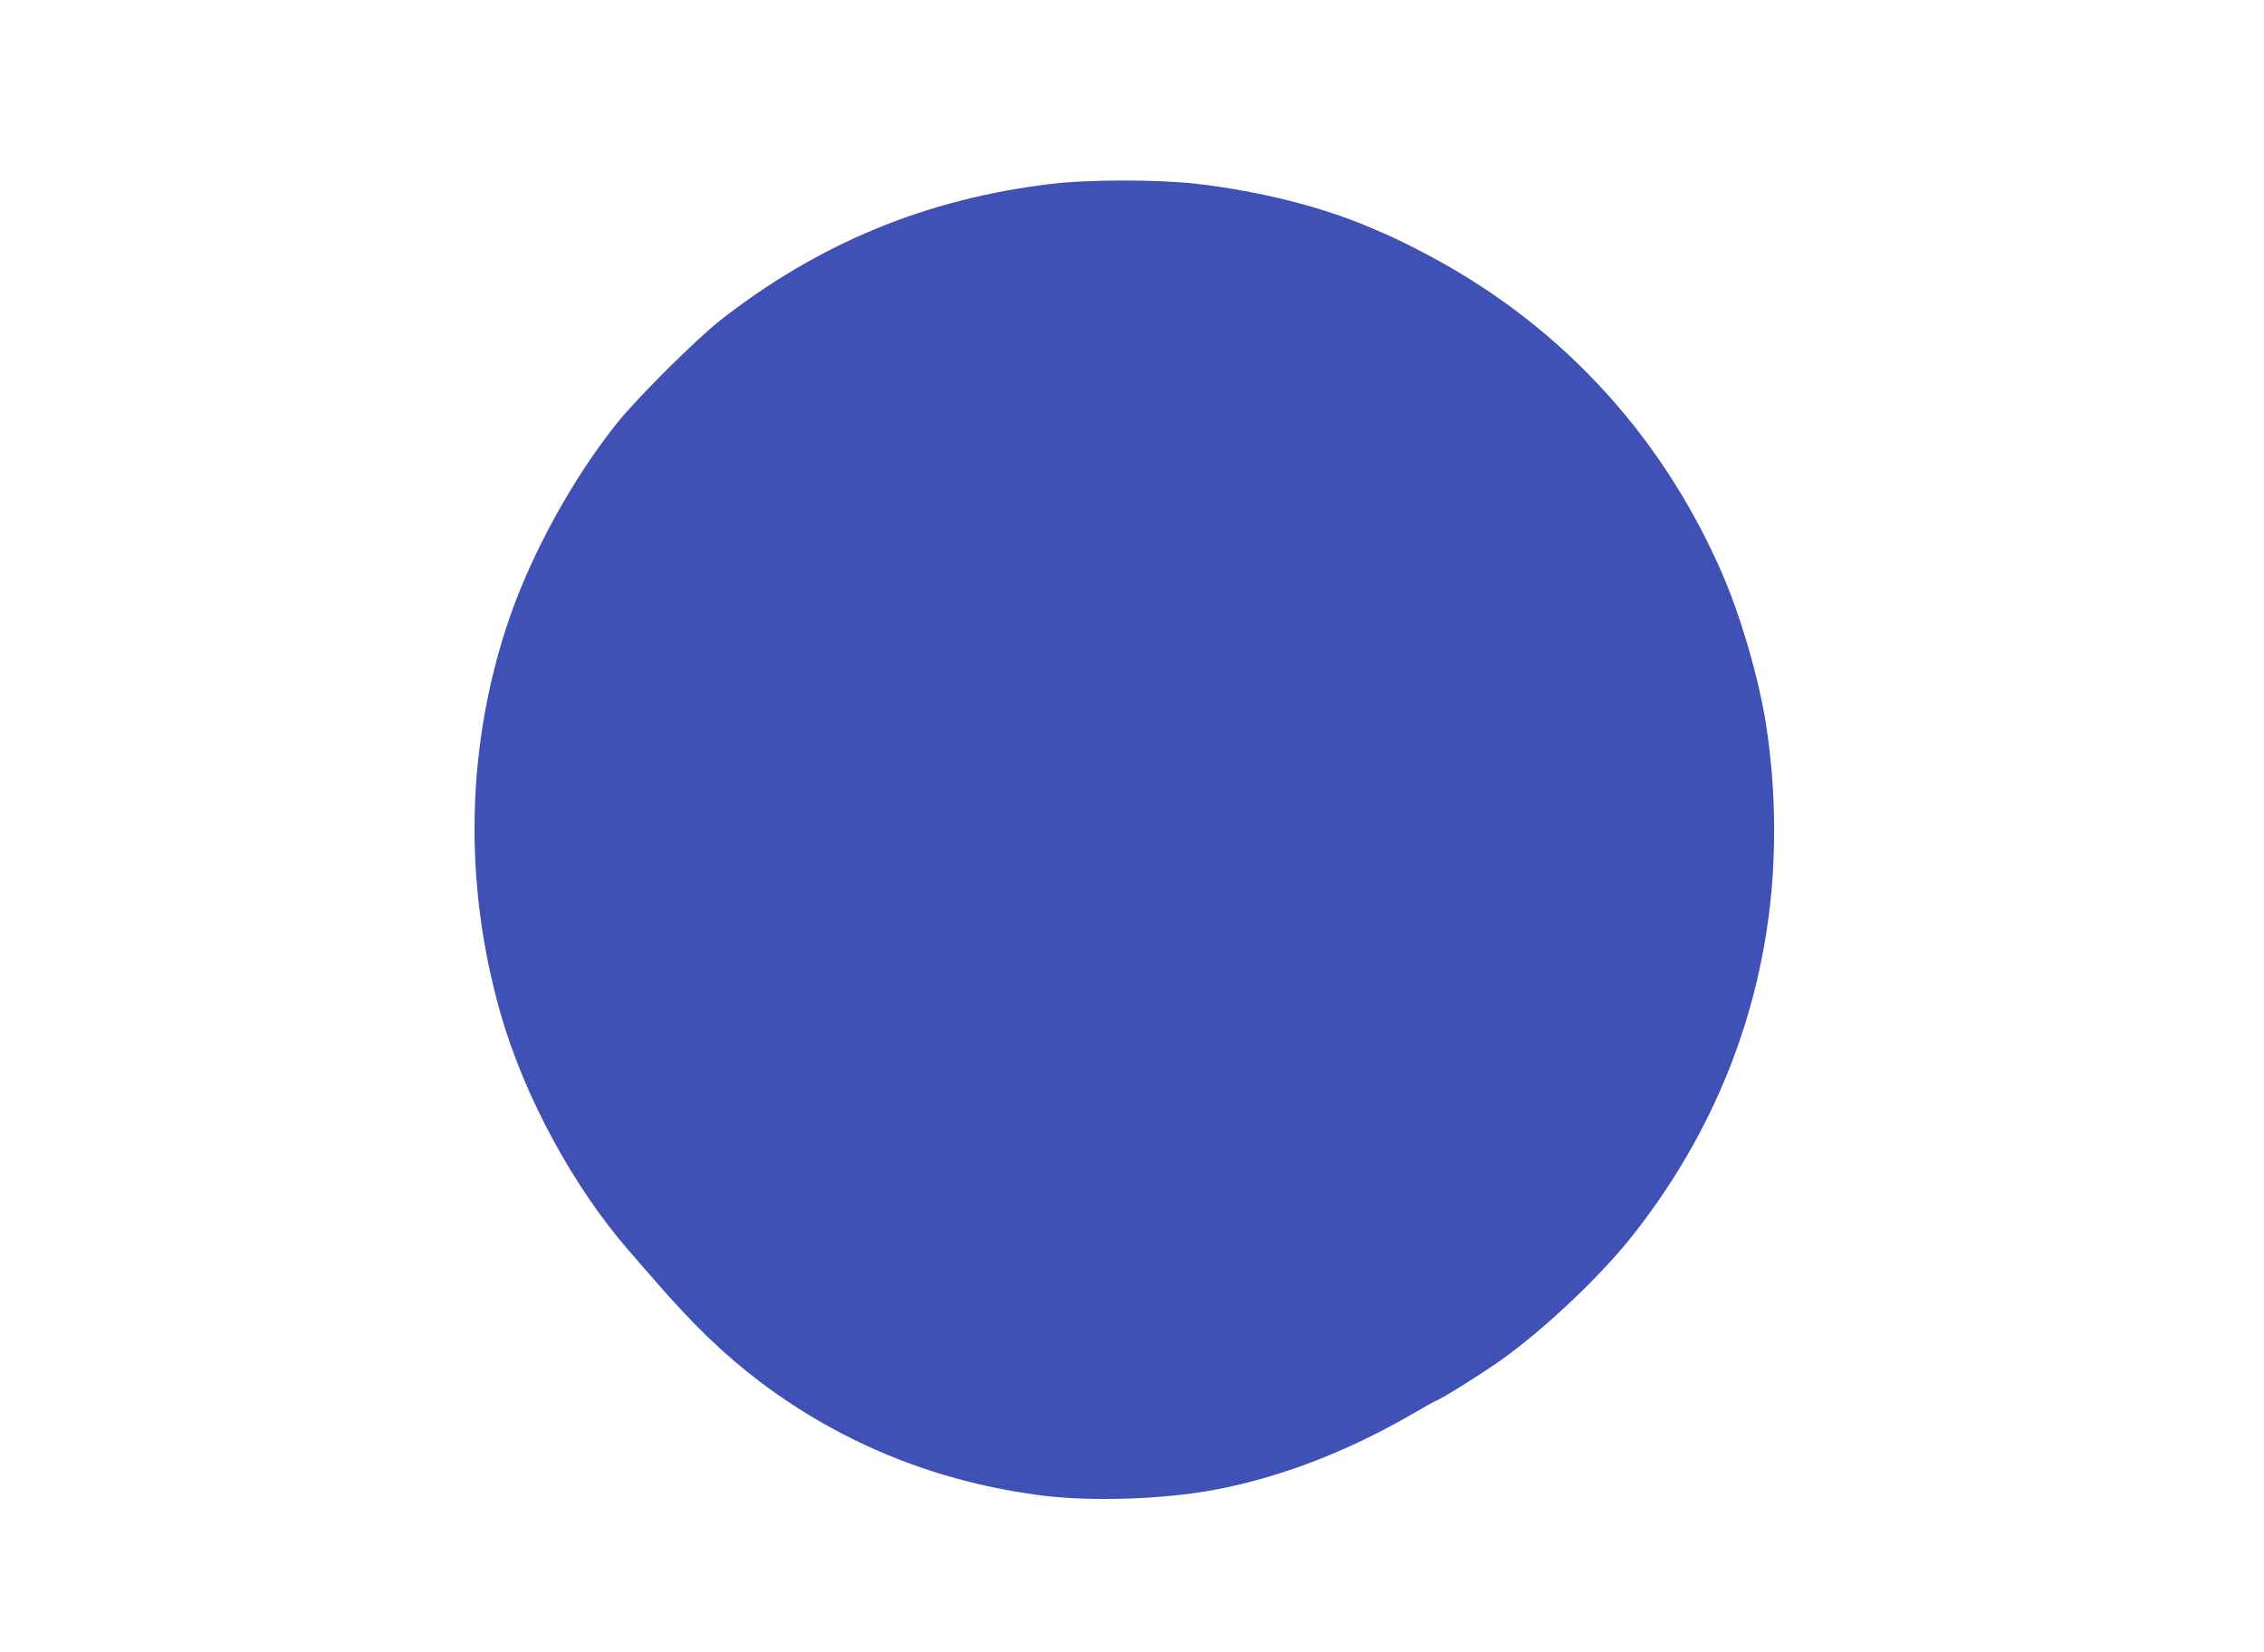 <?xml version="1.0" standalone="no"?>
<!DOCTYPE svg PUBLIC "-//W3C//DTD SVG 20010904//EN"
 "http://www.w3.org/TR/2001/REC-SVG-20010904/DTD/svg10.dtd">
<svg version="1.0" xmlns="http://www.w3.org/2000/svg"
 width="1280pt" height="934pt" viewBox="0 0 1280 934"
 preserveAspectRatio="xMidYMid meet">
<g transform="translate(0,934) scale(0.1,-0.1)"
fill="#3f51b5" stroke="none">
<path d="M5940 8300 c-703 -84 -1310 -335 -1867 -770 -137 -108 -473 -441
-587 -585 -247 -309 -478 -729 -606 -1100 -245 -714 -262 -1495 -49 -2238 134
-467 412 -979 726 -1339 32 -36 98 -113 148 -170 218 -251 388 -414 590 -568
470 -355 1014 -573 1611 -646 272 -32 656 -20 939 30 379 68 767 216 1148 437
65 38 120 69 122 69 17 0 271 159 385 241 241 174 548 465 726 689 408 515
667 1102 763 1735 57 369 55 776 -4 1158 -43 272 -147 628 -259 879 -350 789
-933 1407 -1696 1799 -122 63 -152 77 -295 138 -273 115 -618 201 -970 242
-222 25 -612 25 -825 -1z"/>
</g>
</svg>
